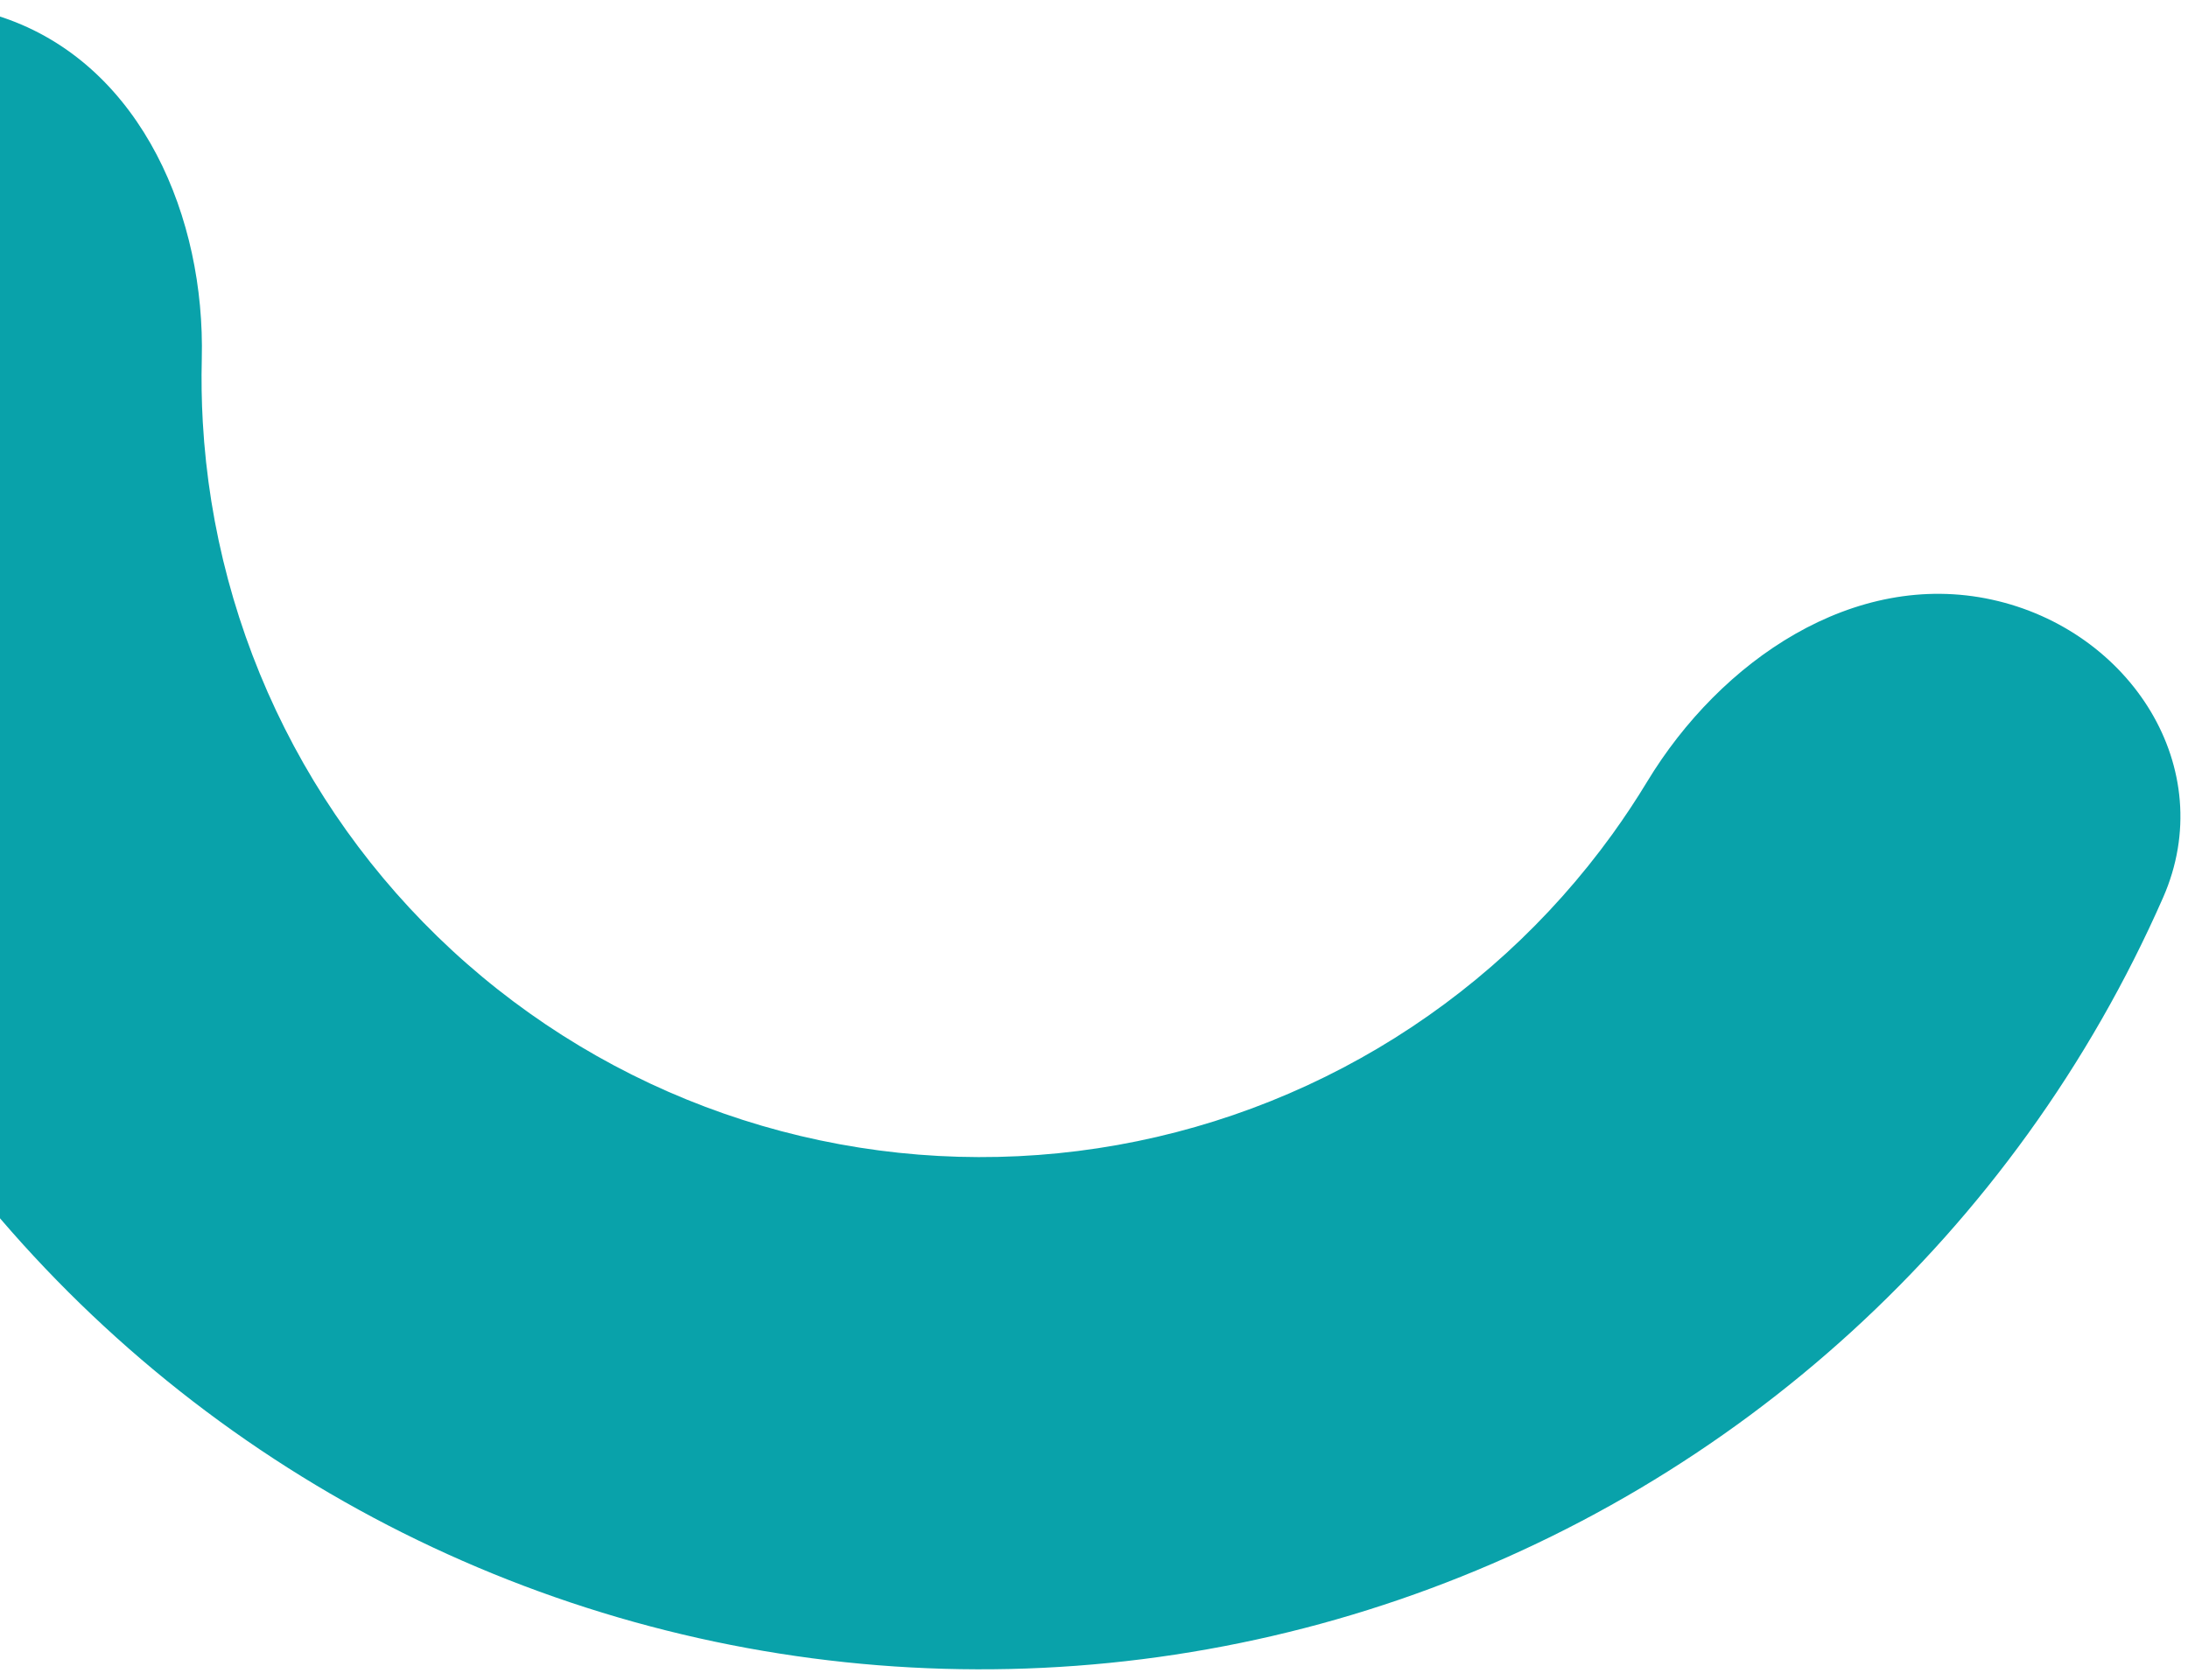 <?xml version="1.0" encoding="UTF-8"?>
<svg xmlns="http://www.w3.org/2000/svg" width="138" height="106" viewBox="0 0 138 106" fill="none">
  <path d="M0.592 1.249C-7.779 -1.84 -17.245 2.451 -18.624 11.268C-19.51 16.934 -19.798 22.692 -19.473 28.448C-18.843 39.6 -15.926 50.503 -10.904 60.479C-5.882 70.456 1.138 79.293 9.72 86.442C18.302 93.59 28.263 98.898 38.983 102.034C49.703 105.17 60.953 106.068 72.035 104.672C83.117 103.276 93.793 99.615 103.401 93.919C113.008 88.222 121.341 80.61 127.882 71.556C131.258 66.883 134.119 61.877 136.427 56.627C140.017 48.458 134.357 39.741 125.64 37.831C116.924 35.921 108.512 41.676 103.89 49.309C103.203 50.444 102.468 51.553 101.689 52.633C97.742 58.095 92.715 62.687 86.919 66.124C81.123 69.561 74.682 71.769 67.996 72.611C61.311 73.453 54.523 72.912 48.056 71.02C41.589 69.128 35.58 65.926 30.402 61.613C25.224 57.3 20.989 51.969 17.959 45.95C14.93 39.931 13.17 33.353 12.79 26.626C12.715 25.296 12.694 23.966 12.727 22.64C12.947 13.719 8.964 4.338 0.592 1.249Z" fill="#09A2AA"></path>
</svg>
